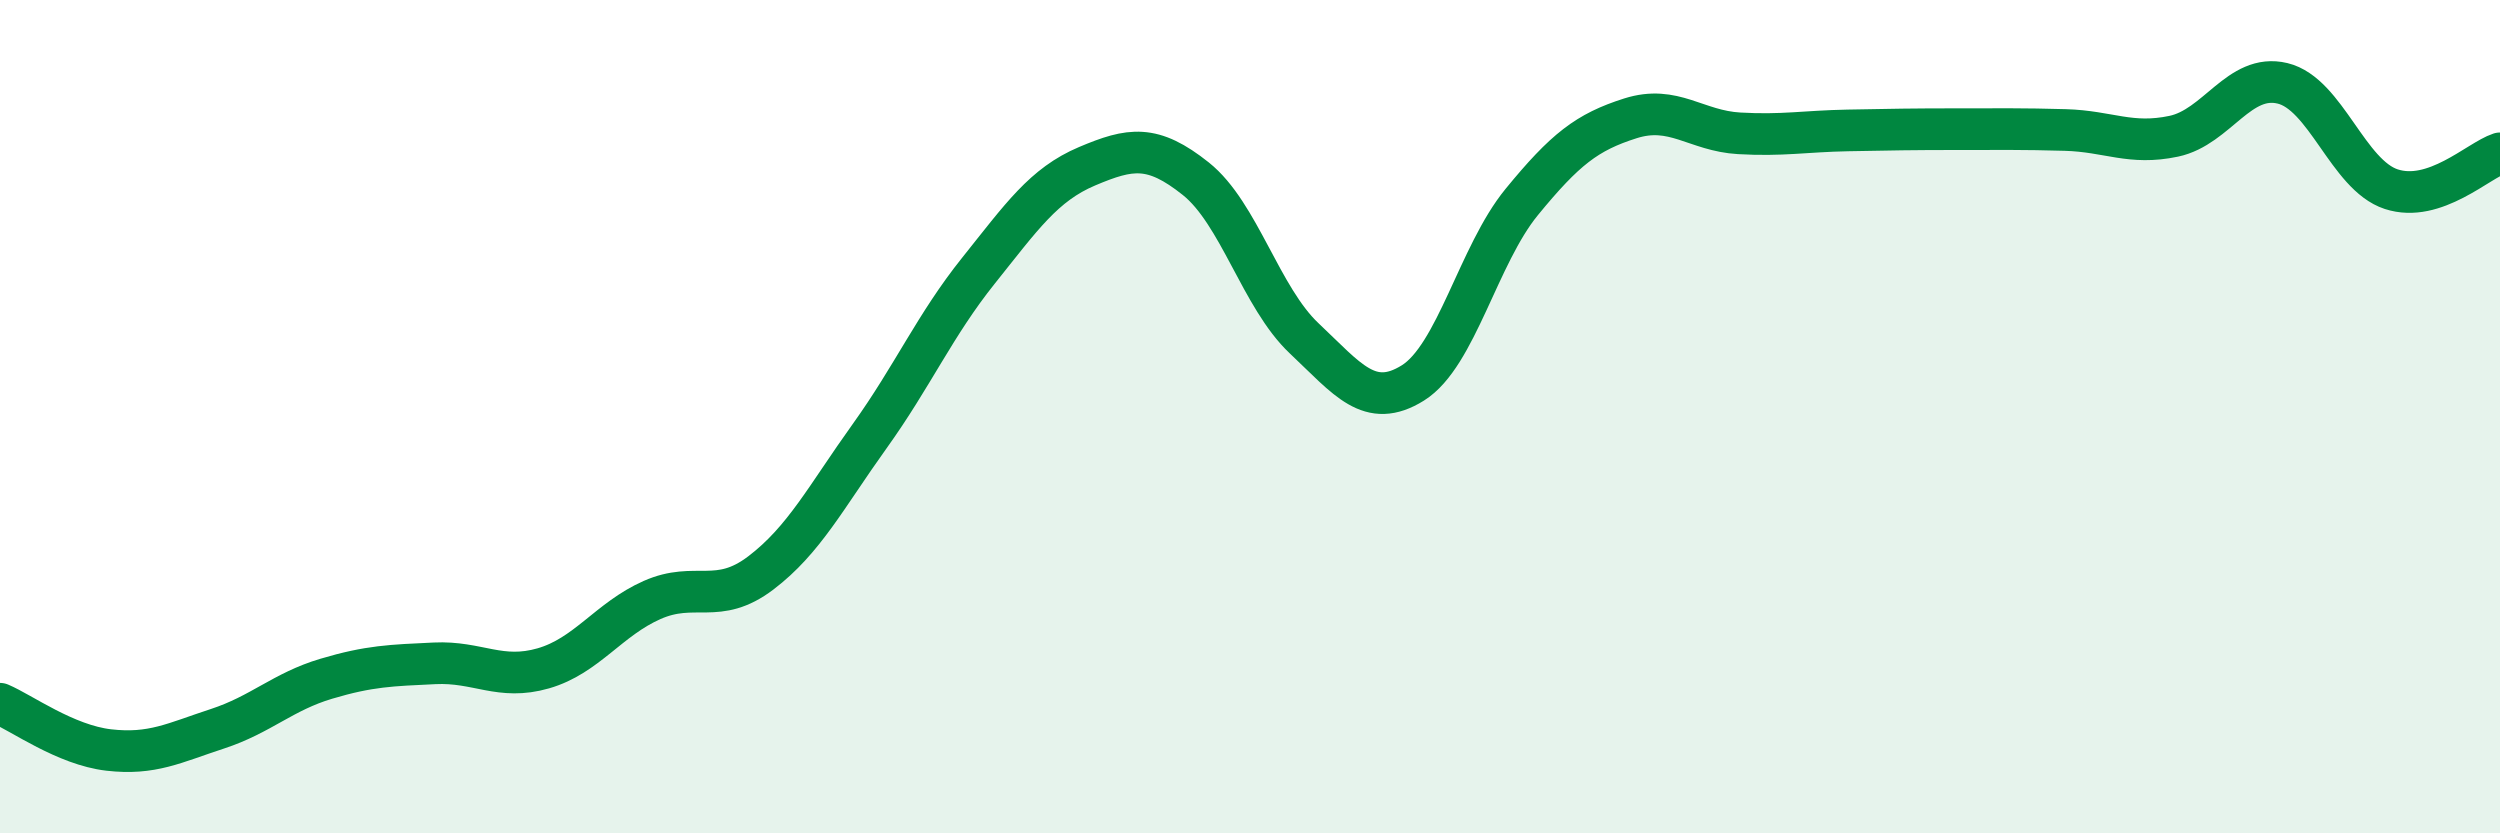 
    <svg width="60" height="20" viewBox="0 0 60 20" xmlns="http://www.w3.org/2000/svg">
      <path
        d="M 0,16.89 C 0.52,17.11 1.57,17.88 2.61,18 C 3.65,18.12 4.18,17.83 5.22,17.49 C 6.26,17.15 6.79,16.6 7.83,16.29 C 8.87,15.98 9.39,15.97 10.43,15.92 C 11.47,15.87 12,16.34 13.04,16.04 C 14.08,15.74 14.61,14.86 15.65,14.4 C 16.69,13.94 17.22,14.54 18.26,13.75 C 19.3,12.96 19.83,11.92 20.87,10.47 C 21.91,9.02 22.44,7.8 23.48,6.5 C 24.52,5.2 25.05,4.43 26.09,3.99 C 27.13,3.55 27.66,3.46 28.7,4.29 C 29.74,5.12 30.26,7.14 31.3,8.12 C 32.34,9.1 32.87,9.84 33.91,9.19 C 34.95,8.54 35.48,6.12 36.52,4.85 C 37.56,3.58 38.09,3.17 39.13,2.84 C 40.17,2.51 40.7,3.14 41.74,3.2 C 42.78,3.26 43.31,3.15 44.35,3.13 C 45.39,3.11 45.92,3.1 46.96,3.1 C 48,3.1 48.53,3.09 49.57,3.12 C 50.61,3.15 51.13,3.49 52.17,3.27 C 53.21,3.05 53.74,1.75 54.78,2 C 55.82,2.25 56.35,4.2 57.39,4.54 C 58.43,4.88 59.48,3.85 60,3.68L60 20L0 20Z"
        fill="#008740"
        opacity="0.1"
        stroke-linecap="round"
        stroke-linejoin="round"
      />
      <path
        d="M 0,16.89 C 0.52,17.11 1.57,17.88 2.61,18 C 3.65,18.12 4.18,17.83 5.22,17.49 C 6.26,17.15 6.79,16.6 7.83,16.29 C 8.87,15.98 9.39,15.97 10.43,15.92 C 11.47,15.87 12,16.34 13.04,16.04 C 14.08,15.74 14.61,14.86 15.65,14.4 C 16.69,13.94 17.22,14.54 18.26,13.75 C 19.3,12.96 19.83,11.92 20.87,10.47 C 21.91,9.02 22.44,7.8 23.48,6.5 C 24.52,5.2 25.05,4.43 26.09,3.99 C 27.13,3.55 27.66,3.46 28.7,4.29 C 29.74,5.12 30.26,7.14 31.3,8.12 C 32.34,9.1 32.87,9.84 33.91,9.19 C 34.95,8.54 35.48,6.12 36.52,4.85 C 37.56,3.58 38.09,3.17 39.13,2.84 C 40.17,2.51 40.7,3.14 41.74,3.2 C 42.78,3.26 43.31,3.15 44.35,3.13 C 45.39,3.11 45.92,3.1 46.96,3.1 C 48,3.1 48.53,3.09 49.57,3.12 C 50.61,3.15 51.13,3.49 52.17,3.27 C 53.21,3.05 53.74,1.75 54.78,2 C 55.82,2.25 56.35,4.2 57.39,4.54 C 58.43,4.88 59.48,3.85 60,3.68"
        stroke="#008740"
        stroke-width="1"
        fill="none"
        stroke-linecap="round"
        stroke-linejoin="round"
      />
    </svg>
  